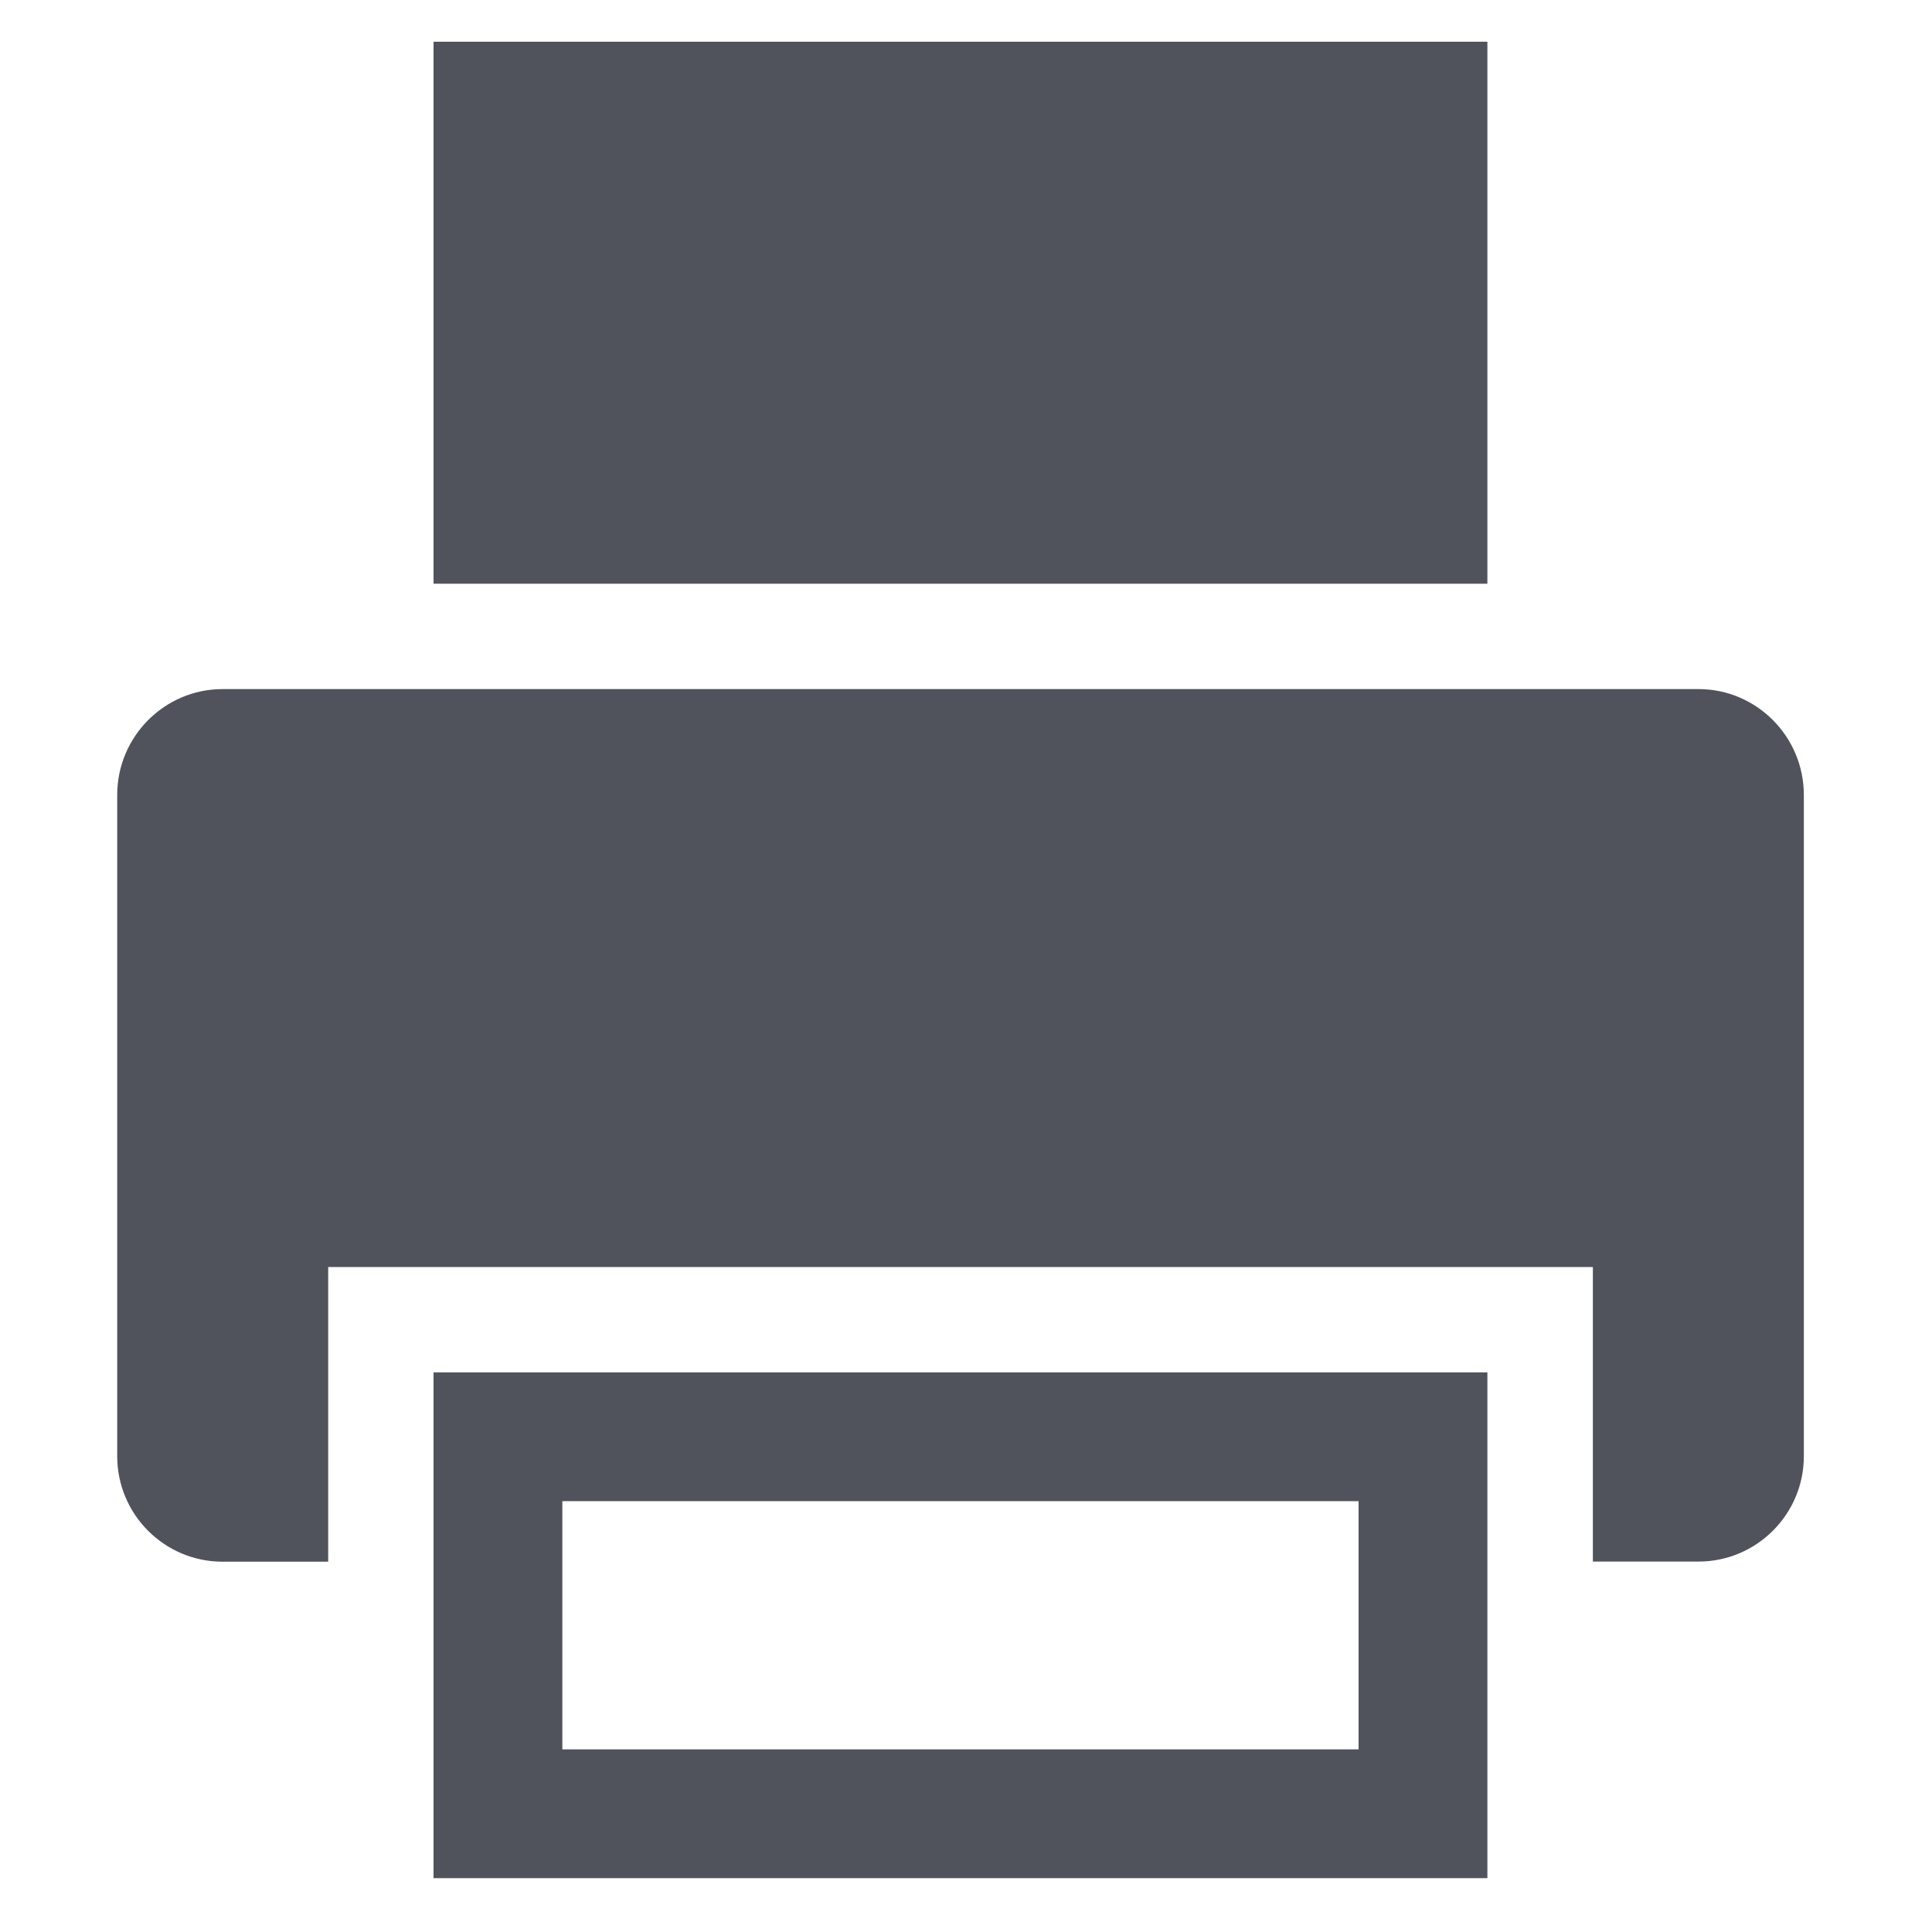 <?xml version="1.0" encoding="UTF-8" standalone="no"?>
<svg width="15px" height="15px" viewBox="0 0 15 15" version="1.1" xmlns="http://www.w3.org/2000/svg" xmlns:xlink="http://www.w3.org/1999/xlink" xmlns:sketch="http://www.bohemiancoding.com/sketch/ns">
    <!-- Generator: Sketch 3.3.1 (12005) - http://www.bohemiancoding.com/sketch -->
    <title>3</title>
    <desc>Created with Sketch.</desc>
    <defs></defs>
    <g id="Page-1" stroke="none" stroke-width="1" fill="none" fill-rule="evenodd" sketch:type="MSPage">
        <g id="3" sketch:type="MSLayerGroup" transform="translate(0.91, 0.324)" fill="#51535C">
            <g id="Group" sketch:type="MSShapeGroup">
                <path d="M13.095,10.982 C13.095,11.433 12.728,11.8 12.277,11.8 L11.457,11.8 L11.457,9.513 L1.638,9.513 L1.638,11.801 L0.818,11.801 C0.367,11.801 0,11.434 0,10.982 L0,5.848 C0,5.395 0.367,5.026 0.818,5.026 L12.277,5.026 C12.728,5.026 13.095,5.395 13.095,5.848 L13.095,10.982 L13.095,10.982 Z" id="Shape"></path>
                <rect id="Rectangle-path" x="2.456" y="0" width="8.182" height="4.208"></rect>
                <path d="M9.638,13.258 L3.456,13.258 L3.456,11.331 L9.638,11.331 L9.638,13.258 L9.638,13.258 Z M10.638,10.331 L2.456,10.331 L2.456,14.258 L10.638,14.258 L10.638,10.331 L10.638,10.331 Z" id="Shape"></path>
            </g>
        </g>
    </g>
</svg>